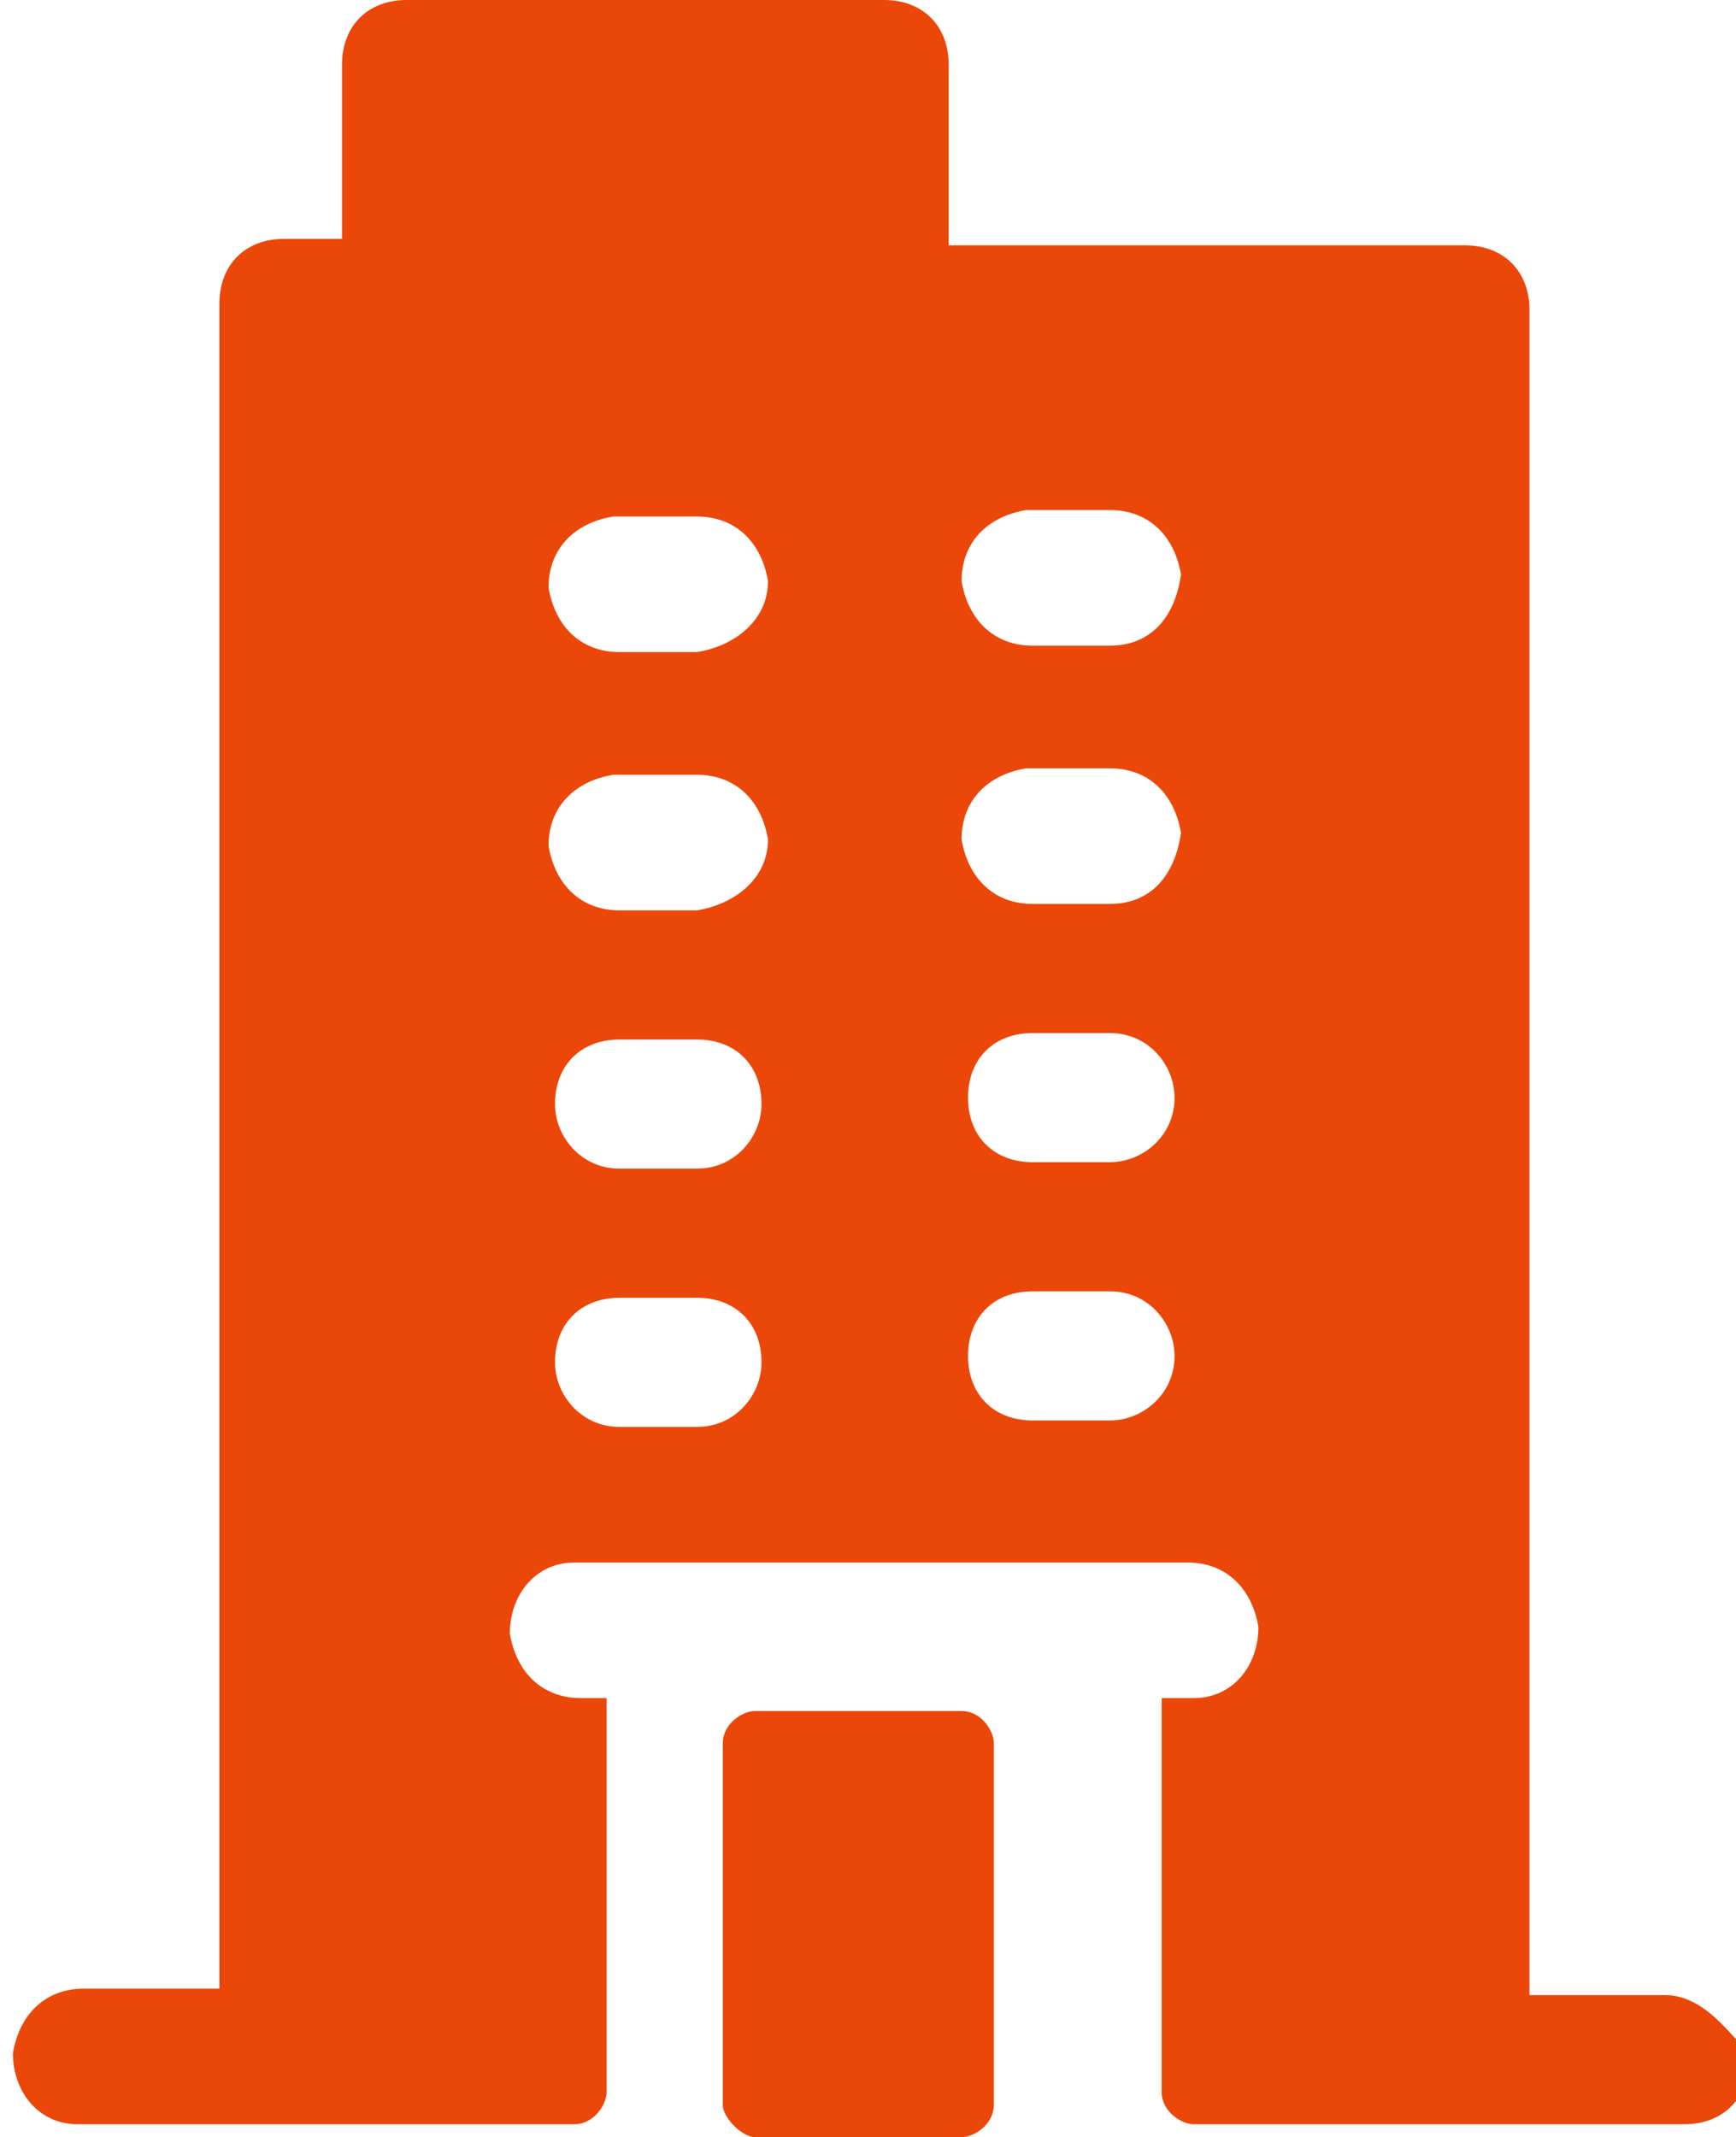 <?xml version="1.0" encoding="utf-8"?>
<!-- Generator: Adobe Illustrator 23.0.3, SVG Export Plug-In . SVG Version: 6.00 Build 0)  -->
<svg version="1.1" id="圖層_1" xmlns="http://www.w3.org/2000/svg" xmlns:xlink="http://www.w3.org/1999/xlink" x="0px" y="0px"
	 viewBox="0 0 26.9 33.1" style="enable-background:new 0 0 26.9 33.1;" xml:space="preserve">
<style type="text/css">
	.st0{fill:#EB4709;}
</style>
<g id="Group_280" transform="translate(-598 -143)">
	<path id="Path_68" class="st0" d="M623.8,173.9h-2.1v-26.1c0-0.6-0.4-1-1-1l0,0h-8V144c0-0.6-0.4-1-1-1h-7.4c-0.6,0-1,0.4-1,1l0,0
		v2.7h-0.9c-0.6,0-1,0.4-1,1l0,0v26.1h-2.1c-0.6,0-1,0.4-1.1,1c0,0.6,0.4,1.1,1,1.1c0,0,0,0,0.1,0h7.6c0.3,0,0.5-0.3,0.5-0.5v-6.1
		h-0.4c-0.6,0-1-0.4-1.1-1c0-0.6,0.4-1.1,1-1.1c0,0,0,0,0.1,0h9.4c0.6,0,1,0.4,1.1,1c0,0.6-0.4,1.1-1,1.1c0,0,0,0-0.1,0h-0.4v6.1
		c0,0.3,0.3,0.5,0.5,0.5h7.6c0.6,0,1-0.4,1-1c0,0,0,0,0-0.1C624.8,174.5,624.4,173.9,623.8,173.9L623.8,173.9z M608.8,165.1h-1.2
		c-0.6,0-1-0.5-1-1c0-0.6,0.4-1,1-1h1.2c0.6,0,1,0.4,1,1C609.8,164.6,609.4,165.1,608.8,165.1L608.8,165.1z M608.8,161.1h-1.2
		c-0.6,0-1-0.5-1-1c0-0.6,0.4-1,1-1h1.2c0.6,0,1,0.4,1,1C609.8,160.6,609.4,161.1,608.8,161.1L608.8,161.1z M608.8,157.1h-1.2
		c-0.6,0-1-0.4-1.1-1c0-0.6,0.4-1,1-1.1c0,0,0,0,0.1,0h1.2c0.6,0,1,0.4,1.1,1C609.9,156.6,609.4,157,608.8,157.1L608.8,157.1z
		 M608.8,153.1h-1.2c-0.6,0-1-0.4-1.1-1c0-0.6,0.4-1,1-1.1c0,0,0,0,0.1,0h1.2c0.6,0,1,0.4,1.1,1C609.9,152.6,609.4,153,608.8,153.1
		L608.8,153.1z M615.2,165h-1.2c-0.6,0-1-0.4-1-1s0.4-1,1-1l0,0h1.2c0.6,0,1,0.5,1,1C616.2,164.6,615.7,165,615.2,165z M615.2,161
		h-1.2c-0.6,0-1-0.4-1-1s0.4-1,1-1l0,0h1.2c0.6,0,1,0.5,1,1C616.2,160.6,615.7,161,615.2,161z M615.2,157h-1.2c-0.6,0-1-0.4-1.1-1
		c0-0.6,0.4-1,1-1.1c0,0,0,0,0.1,0h1.2c0.6,0,1,0.4,1.1,1C616.2,156.6,615.8,157,615.2,157L615.2,157z M615.2,153h-1.2
		c-0.6,0-1-0.4-1.1-1c0-0.6,0.4-1,1-1.1c0,0,0,0,0.1,0h1.2c0.6,0,1,0.4,1.1,1C616.2,152.6,615.8,153,615.2,153L615.2,153z
		 M609.2,175.6V170c0-0.3,0.3-0.5,0.5-0.5h3.2c0.3,0,0.5,0.3,0.5,0.5v5.6c0,0.3-0.3,0.5-0.5,0.5h-3.2
		C609.5,176.1,609.2,175.8,609.2,175.6z"/>
</g>
</svg>
